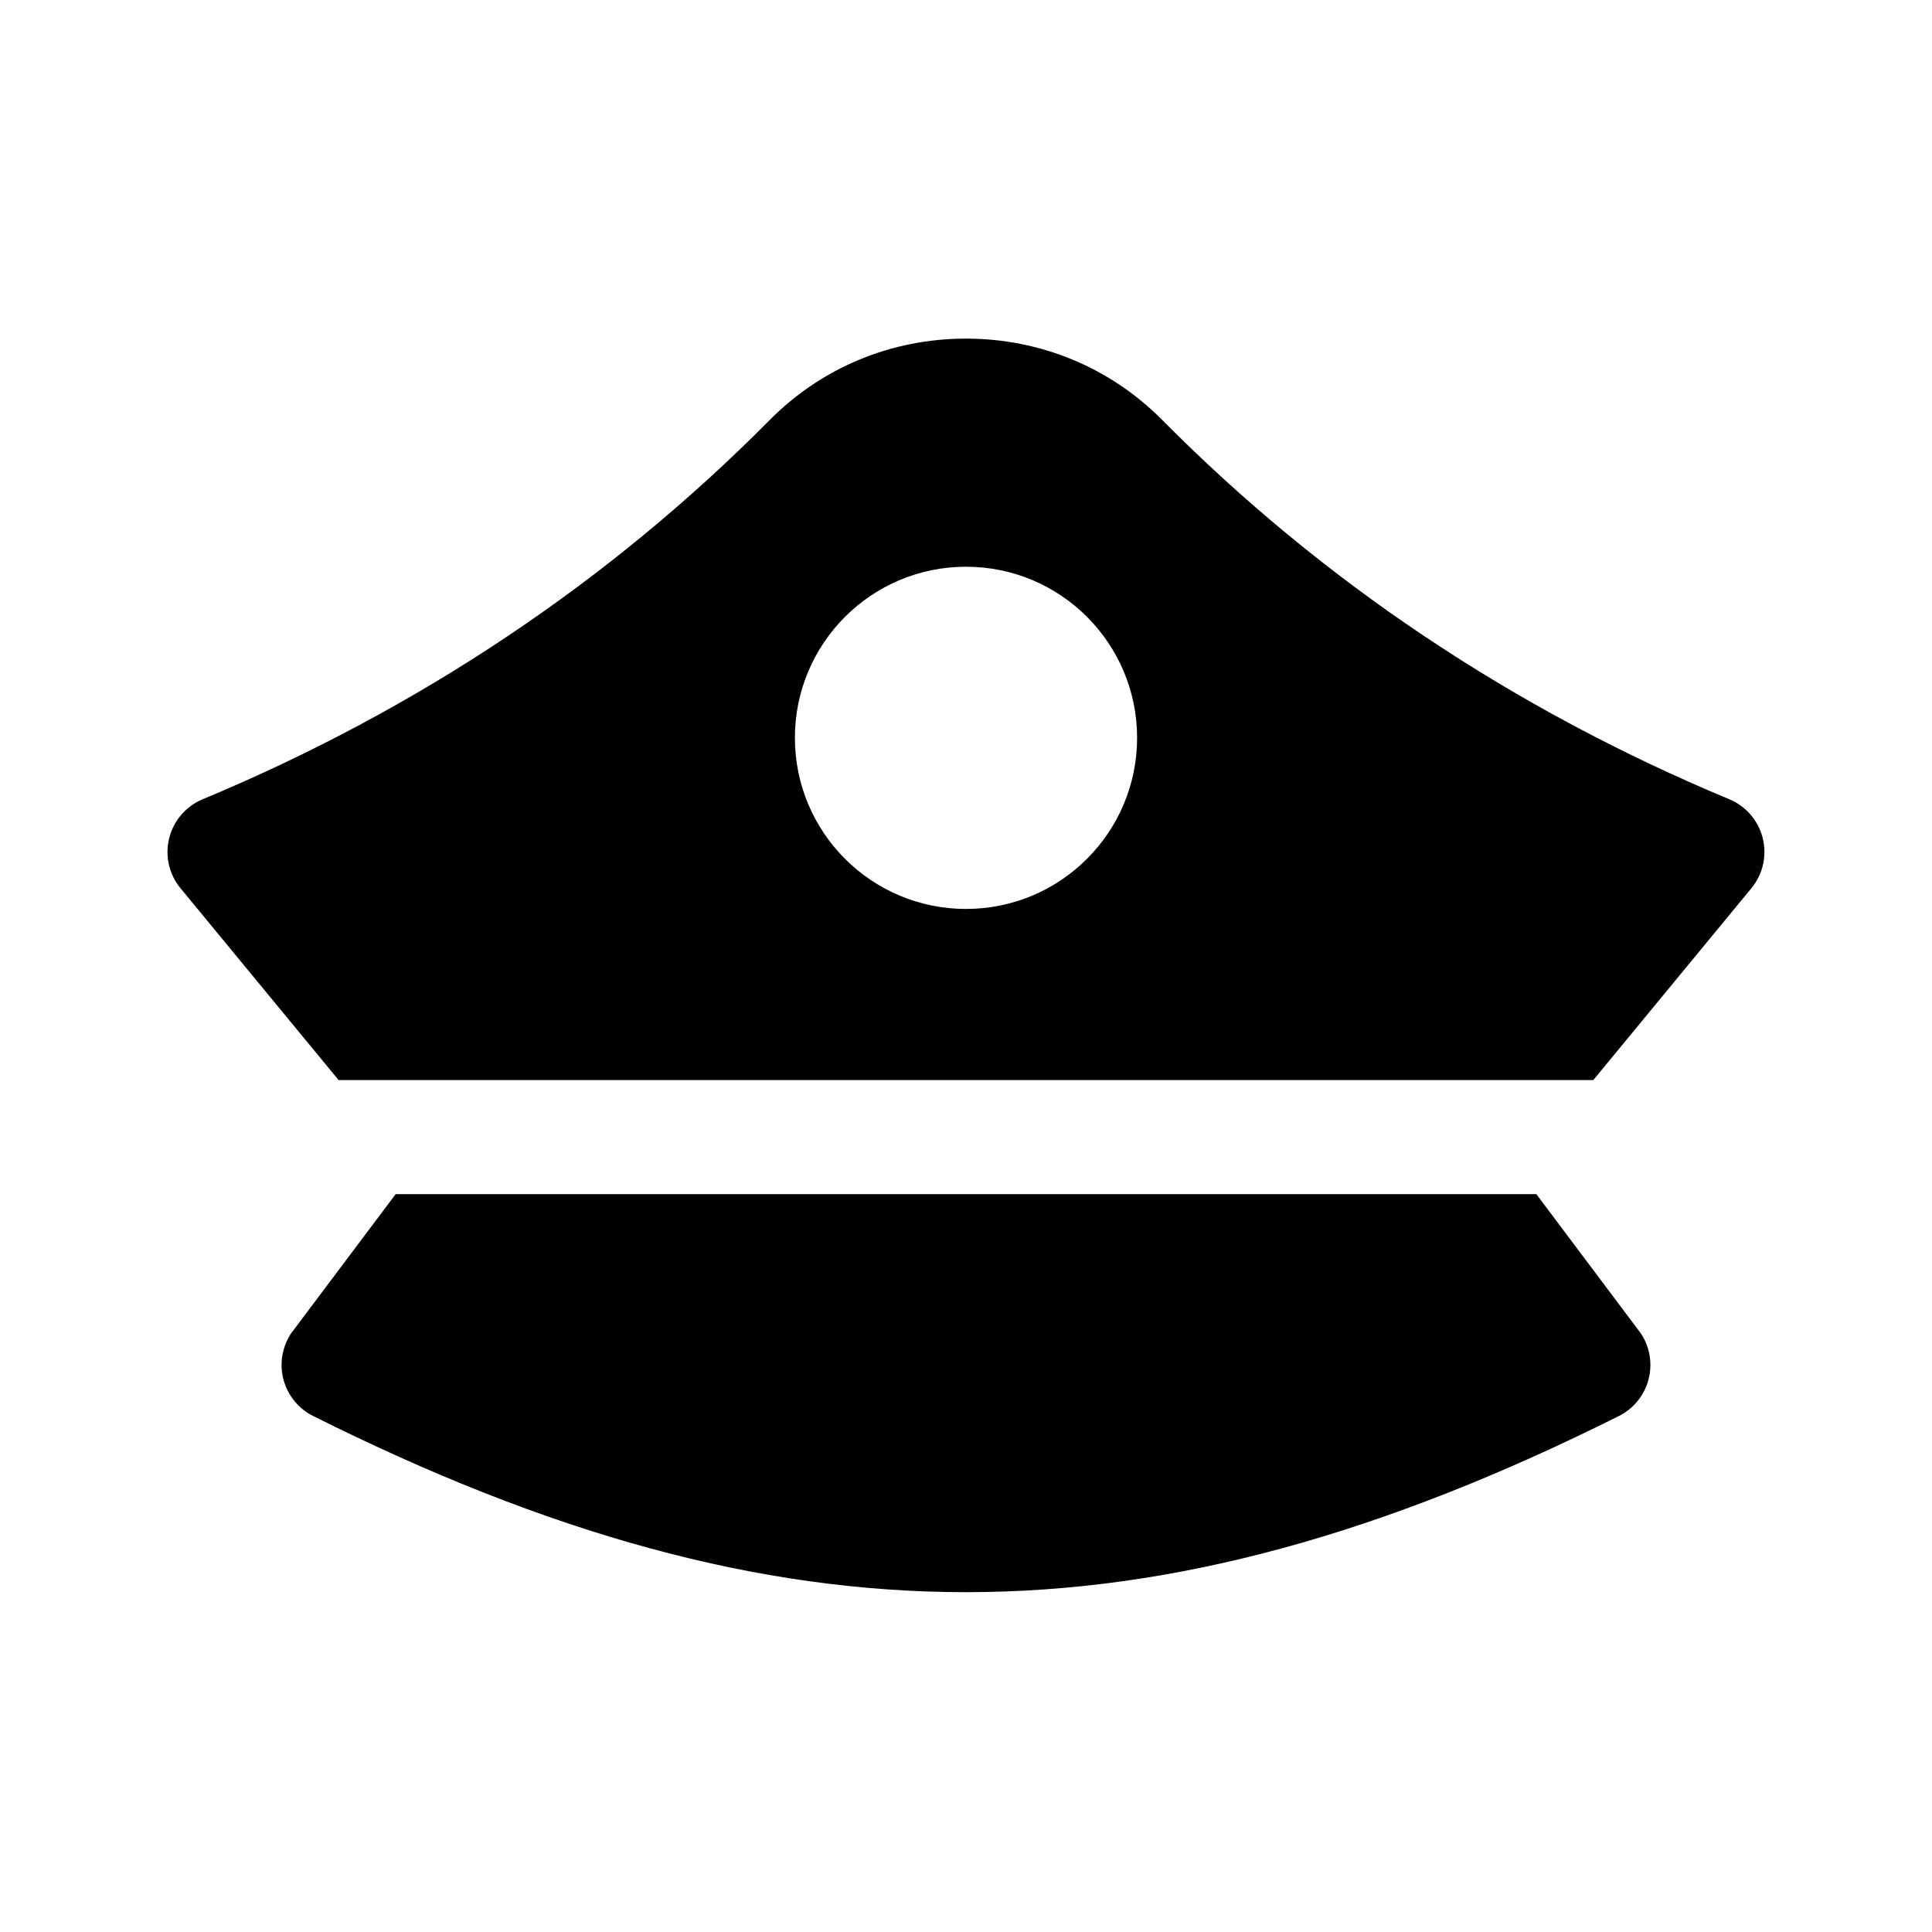 <?xml version="1.0" encoding="UTF-8"?>
<!-- Uploaded to: ICON Repo, www.iconrepo.com, Generator: ICON Repo Mixer Tools -->
<svg fill="#000000" width="800px" height="800px" version="1.1" viewBox="144 144 512 512" xmlns="http://www.w3.org/2000/svg">
 <g>
  <path d="m611.12 366.02c-1.18-4.602-4.445-8.379-8.828-10.207-57.254-23.844-107.82-57.66-150.29-100.51-13.785-13.91-32.266-21.566-52.012-21.566-19.75 0-38.23 7.664-52.012 21.574-42.465 42.848-93.035 76.664-150.29 100.51-4.383 1.828-7.648 5.606-8.828 10.207s-0.133 9.48 2.832 13.191l42.035 51.004h332.52l42.039-51.016c2.965-3.707 4.012-8.594 2.828-13.188zm-211.12 18.859c-25.043 0-45.344-20.297-45.344-45.344 0-25.043 20.297-45.344 45.344-45.344 25.043 0 45.344 20.297 45.344 45.344-0.004 25.047-20.301 45.344-45.344 45.344z"/>
  <path d="m578.83 497.35c2.41 3.606 3.144 8.074 2.035 12.27-1.125 4.191-3.969 7.703-7.856 9.648-62.254 31.109-117.63 46.672-173.01 46.672s-110.76-15.562-173.02-46.688c-3.883-1.941-6.731-5.457-7.856-9.648-1.109-4.191-0.367-8.656 2.035-12.27l27.695-36.879h302.29z"/>
 </g>
</svg>